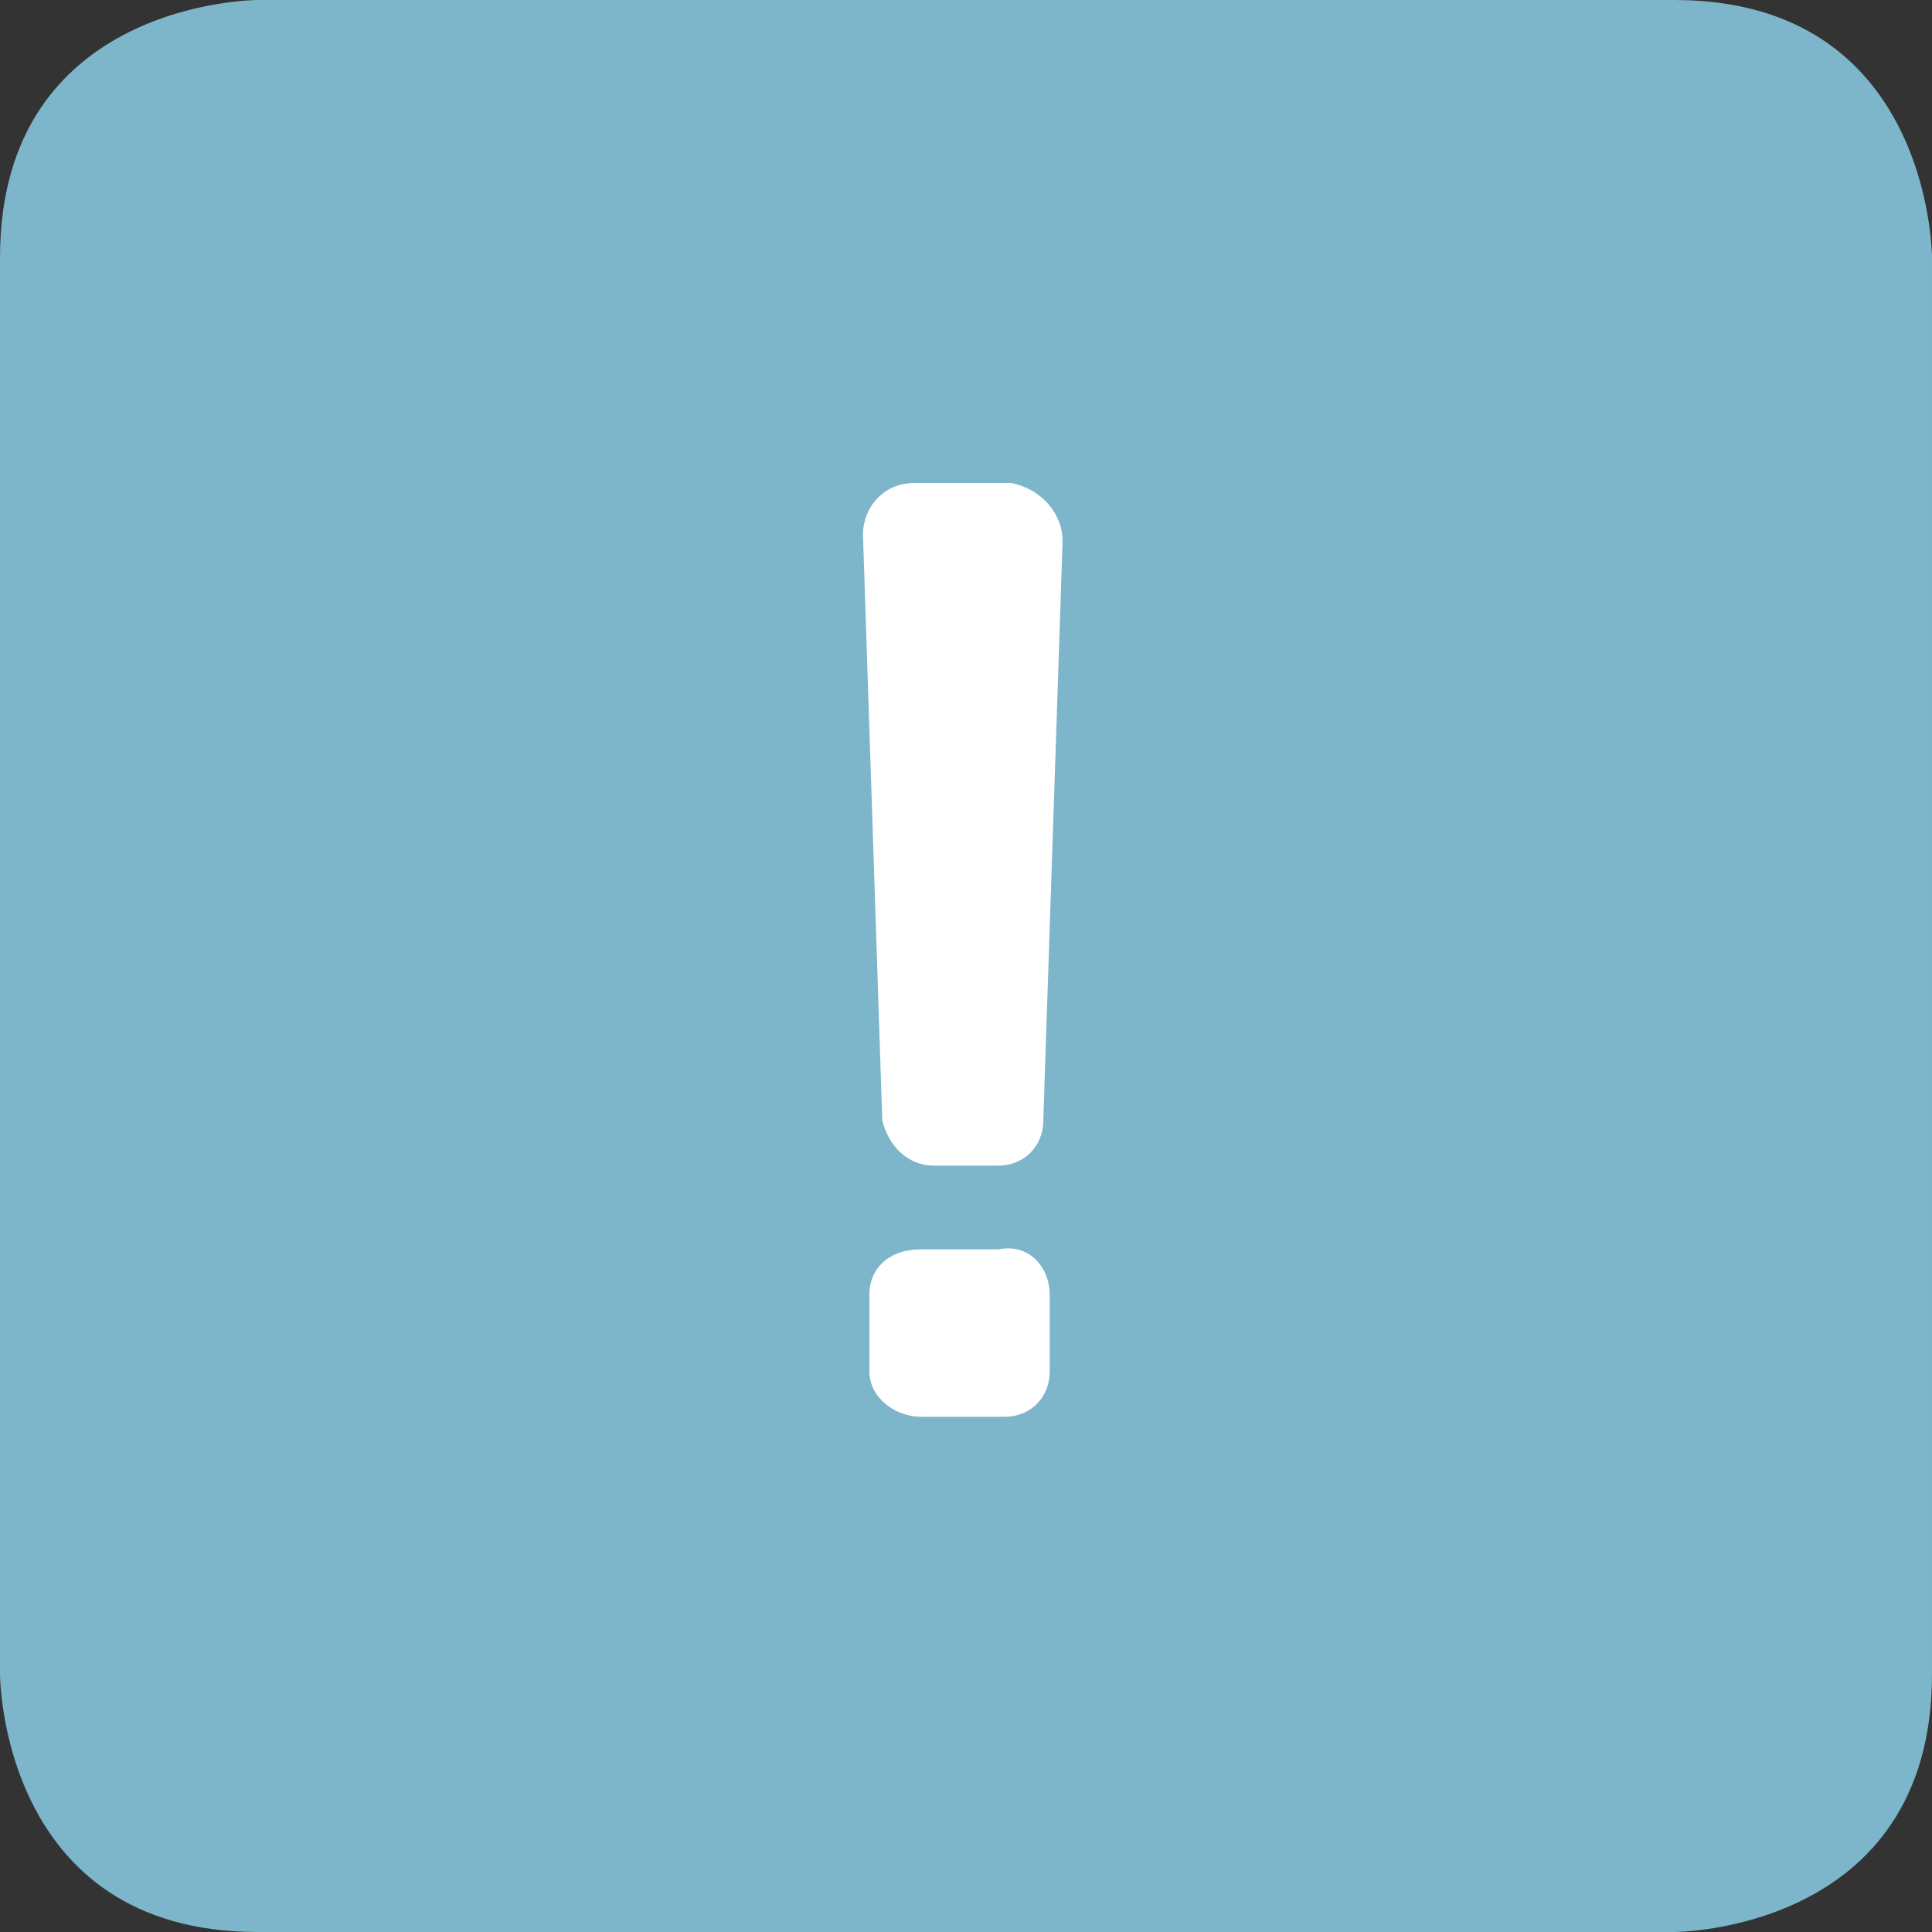 <?xml version="1.0" encoding="utf-8"?>
<!-- Generator: Adobe Illustrator 16.0.4, SVG Export Plug-In . SVG Version: 6.00 Build 0)  -->
<!DOCTYPE svg PUBLIC "-//W3C//DTD SVG 1.1//EN" "http://www.w3.org/Graphics/SVG/1.1/DTD/svg11.dtd">
<svg version="1.1" xmlns="http://www.w3.org/2000/svg" xmlns:xlink="http://www.w3.org/1999/xlink" x="0px" y="0px"
	 width="30px" height="30px" viewBox="0 0 30 30" style="enable-background:new 0 0 30 30;" xml:space="preserve">
<rect x="0" y="0" width="30" height="30" fill="#333333" stroke="none"/>
<style type="text/css">
<![CDATA[
	.st0{fill:#7DB5CB;}
	.st1{fill:#FFFFFF;}
]]>
</style>
<path class="st0" d="M4,0c0,0-4,0-4,4v22c0,0,0,4,4,4h22c0,0,4,0,4-4V4c0,0,0-4-4-4H4z"/>
<path class="st1" d="M16.3,20.1v1.2c0,0.4-0.3,0.7-0.7,0.7h-1.3c-0.4,0-0.8-0.3-0.8-0.7v-1.2c0-0.4,0.3-0.7,0.8-0.7h1.2
	C16,19.3,16.3,19.7,16.3,20.1 M16.5,8.4l-0.3,9c0,0.4-0.3,0.7-0.7,0.7h-1c-0.4,0-0.7-0.3-0.8-0.7l-0.3-9.1c0-0.4,0.3-0.8,0.8-0.8
	h1.5C16.2,7.6,16.5,8,16.5,8.4"/>
</svg>
